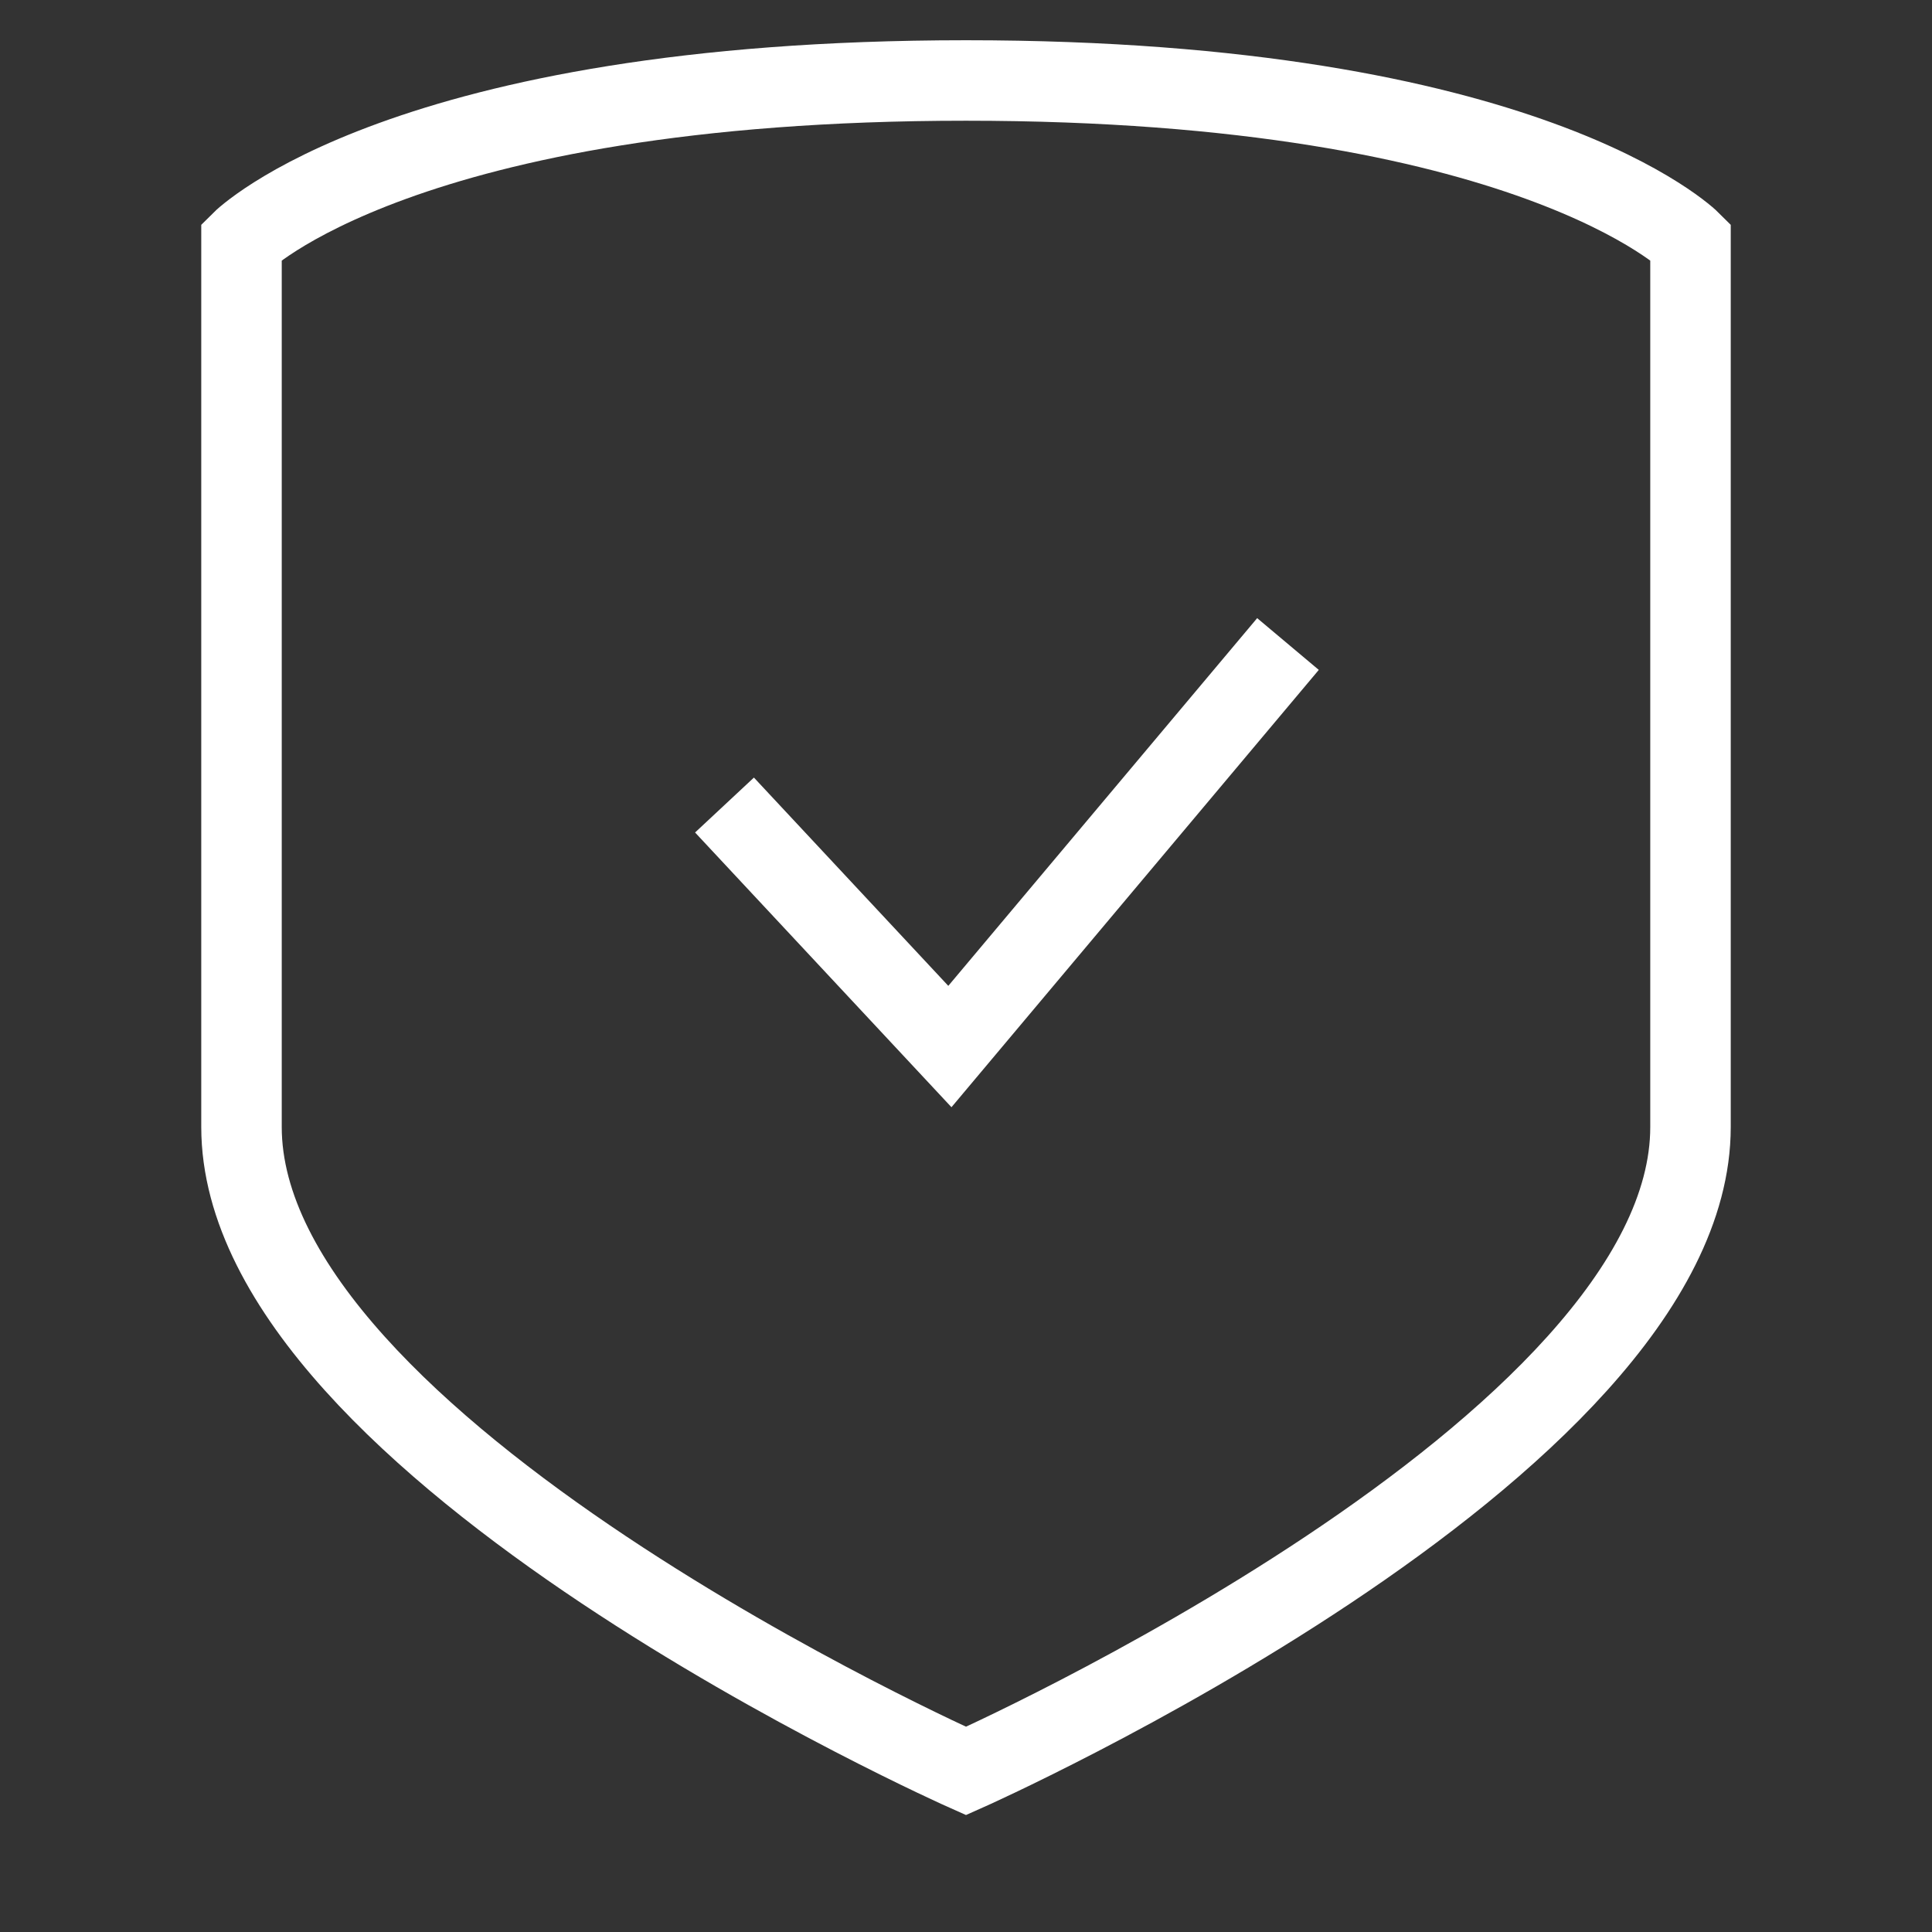 <?xml version="1.0" encoding="utf-8"?>
<svg xmlns="http://www.w3.org/2000/svg" width="38" height="38" viewBox="0 0 38 38" fill="none">
<rect x="0" y="0" width="38" height="38" fill="#333333" stroke="none"/>
<g id="FIABILITÃ">
<path id="Vector 220" d="M19 1.583C7.917 1.583 4.75 4.75 4.75 4.75V22.166C4.75 28.5 19 34.833 19 34.833C19 34.833 33.25 28.5 33.25 22.166V4.75C33.25 4.75 30.083 1.583 19 1.583Z" stroke="white" stroke-width="1.583"/>
<path id="Vector 221" d="M14.25 15.834L18.683 20.584L25.333 12.667" stroke="white" stroke-width="1.583"/>
</g>
</svg>
